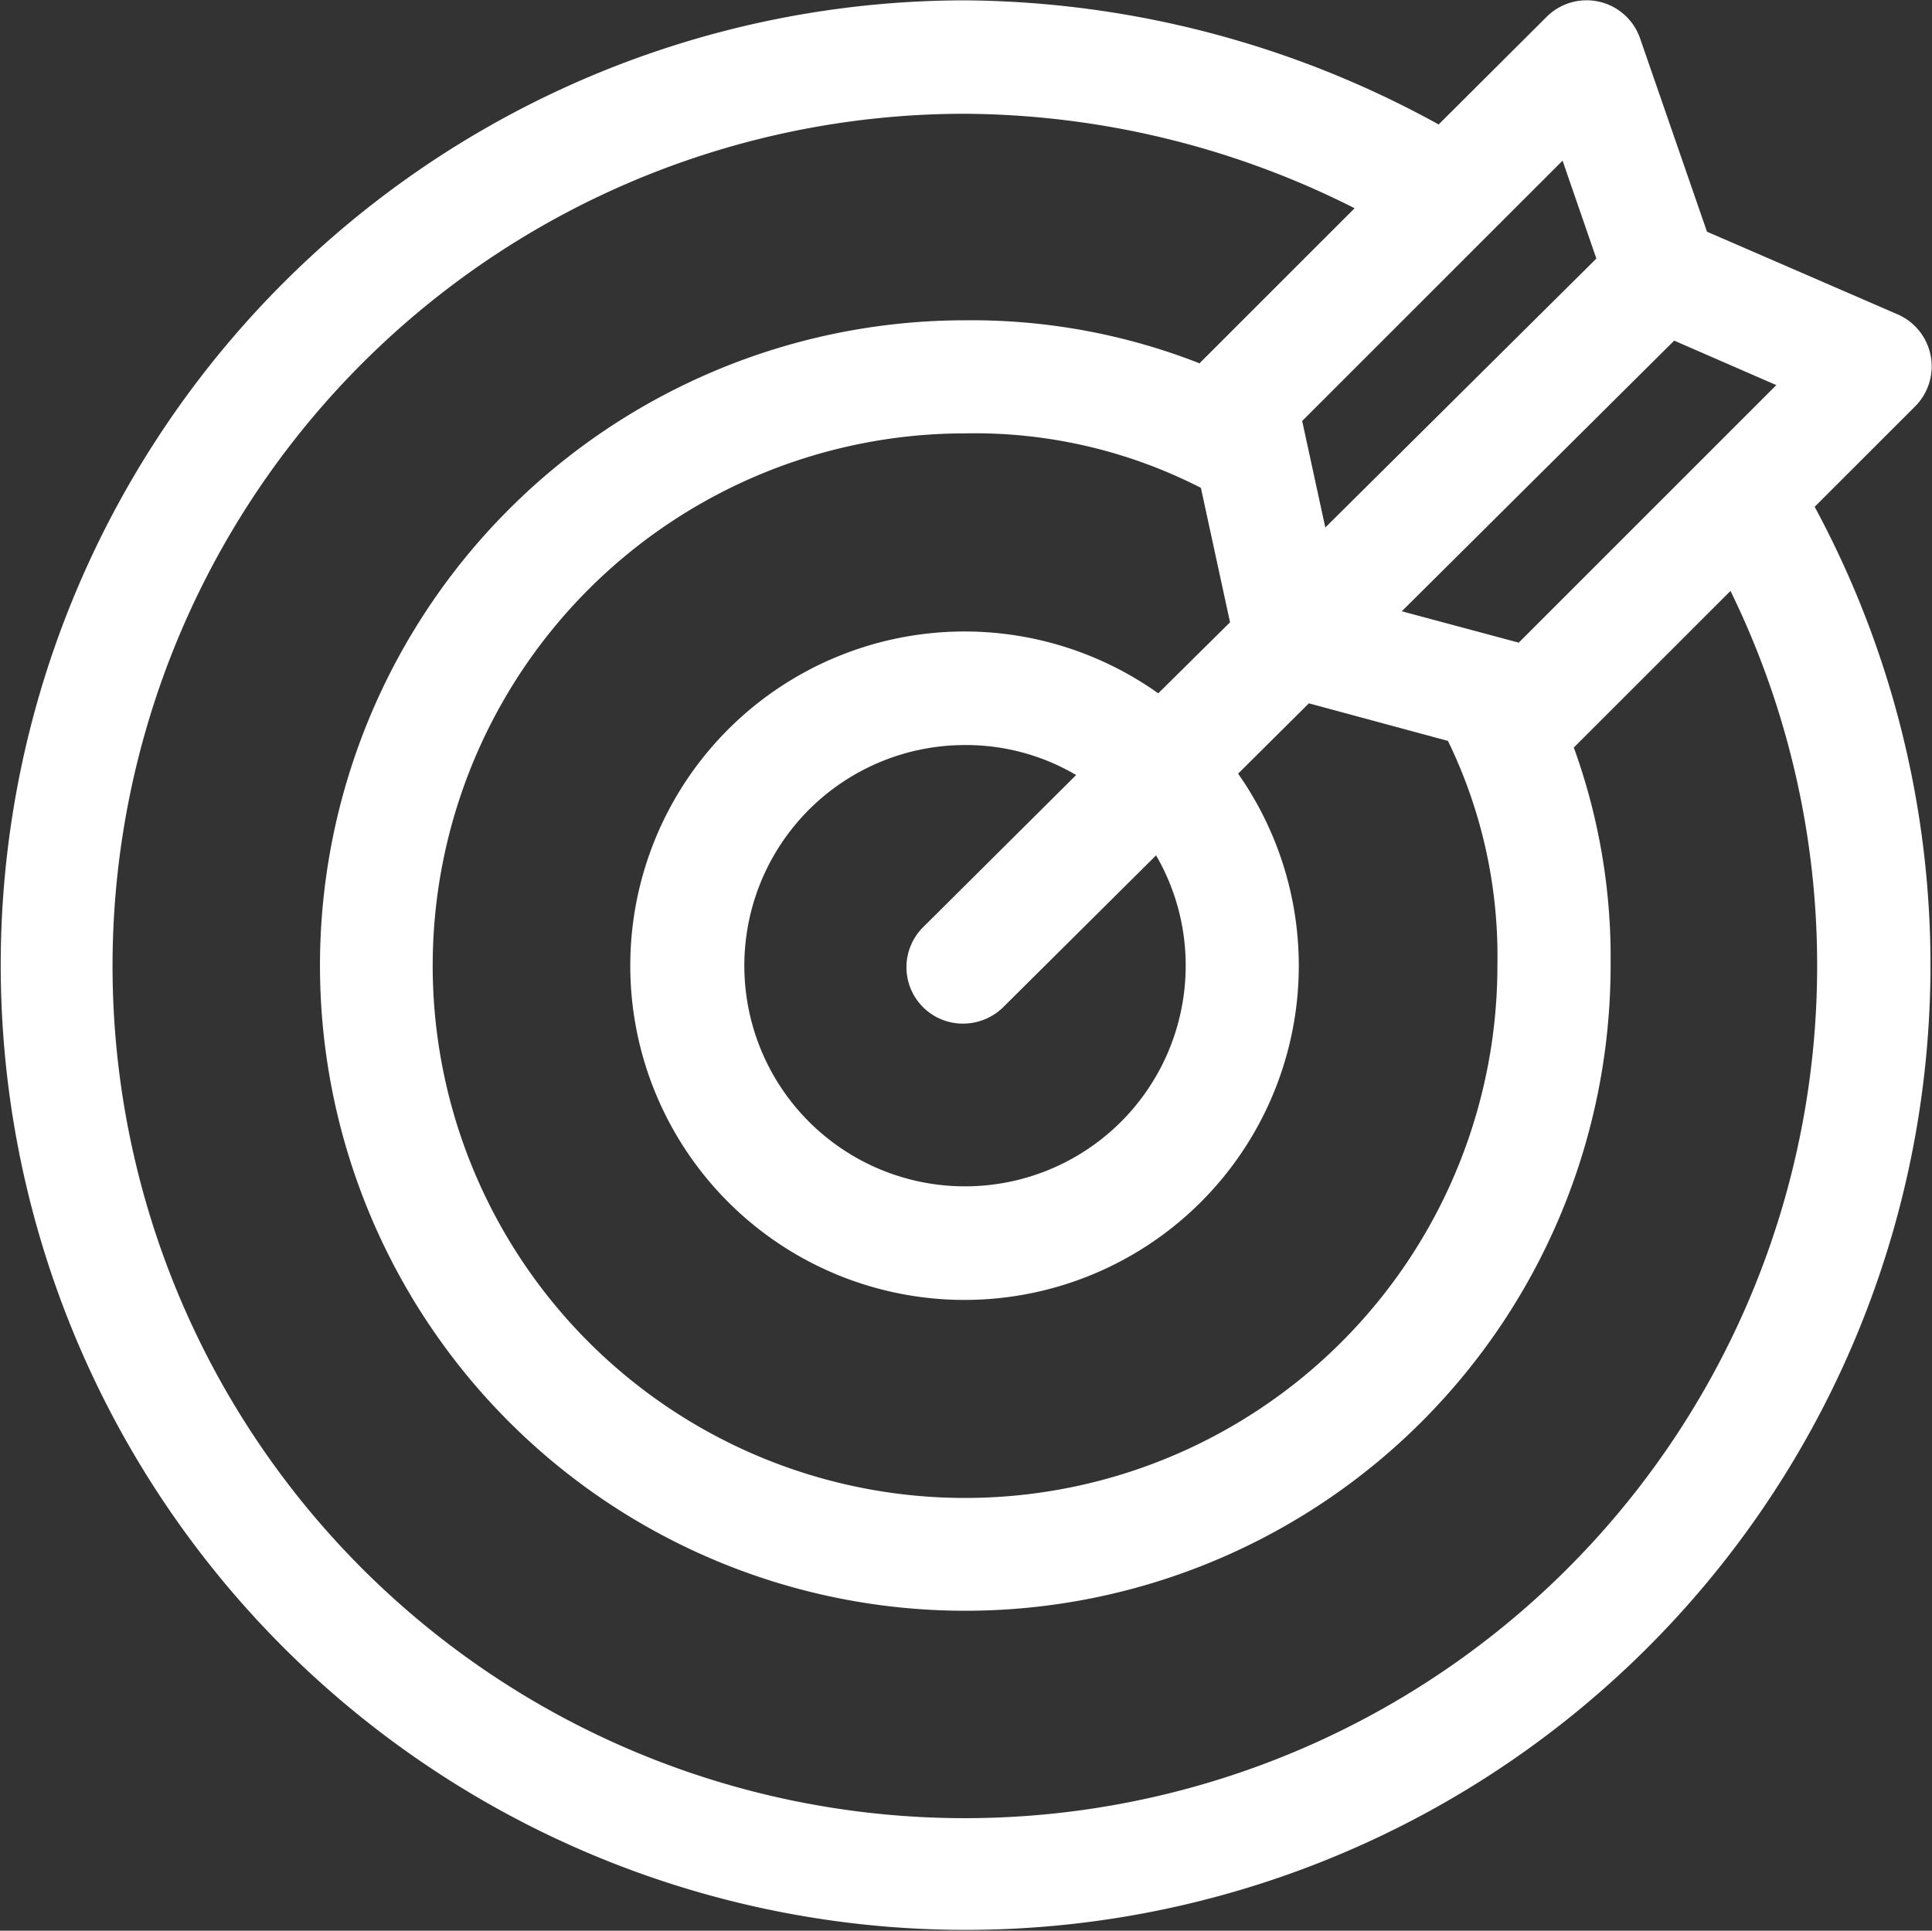 <svg xmlns="http://www.w3.org/2000/svg" width="56.031" height="56" viewBox="0 0 56.031 56">
  <rect x="0" y="0" width="56.031" height="56" fill="#333333" stroke="none"/>
  <defs>
    <style>
      .cls-1 {
        fill: #fff;
        fill-rule: evenodd;
      }
    </style>
  </defs>
  <path id="Фигура_653" data-name="Фигура 653" class="cls-1" d="M685.539,2170.79a1.645,1.645,0,0,0-.5-2.67l-5.534-2.4-1.941-5.61a1.641,1.641,0,0,0-2.711-.62l-3.13,3.12a28.836,28.836,0,0,0-13.732-3.6,27.983,27.983,0,1,0,24.637,14.69Zm-11.493,6.85-3.392-.91,7.9-7.85,2.962,1.29Zm-0.619,9.36a15.439,15.439,0,1,1-15.44-15.43,14.393,14.393,0,0,1,6.841,1.58l0.845,3.9-2.082,2.06a9.694,9.694,0,1,0,2.316,2.33l2.053-2.04,4.033,1.09a14.269,14.269,0,0,1,1.434,6.51h0Zm-9.04,0a6.4,6.4,0,1,1-6.4-6.39,6.291,6.291,0,0,1,3.223.87l-4.435,4.41a1.636,1.636,0,0,0,1.155,2.8,1.663,1.663,0,0,0,1.158-.47l4.44-4.41a6.353,6.353,0,0,1,.859,3.19h0Zm10.93-23.34,0.98,2.84-7.861,7.8-0.671-3.09ZM682.7,2187a24.718,24.718,0,1,1-24.714-24.7,25.332,25.332,0,0,1,11.3,2.74l-4.481,4.48a0.1,0.1,0,0,1-.011.02,18.113,18.113,0,0,0-6.811-1.25A18.715,18.715,0,1,0,676.71,2187a17.867,17.867,0,0,0-1.068-6.32c0.017-.02.038-0.03,0.053-0.05l4.492-4.49A24.7,24.7,0,0,1,682.7,2187h0Zm0,0" transform="translate(-630 -2159)"/>
</svg>
